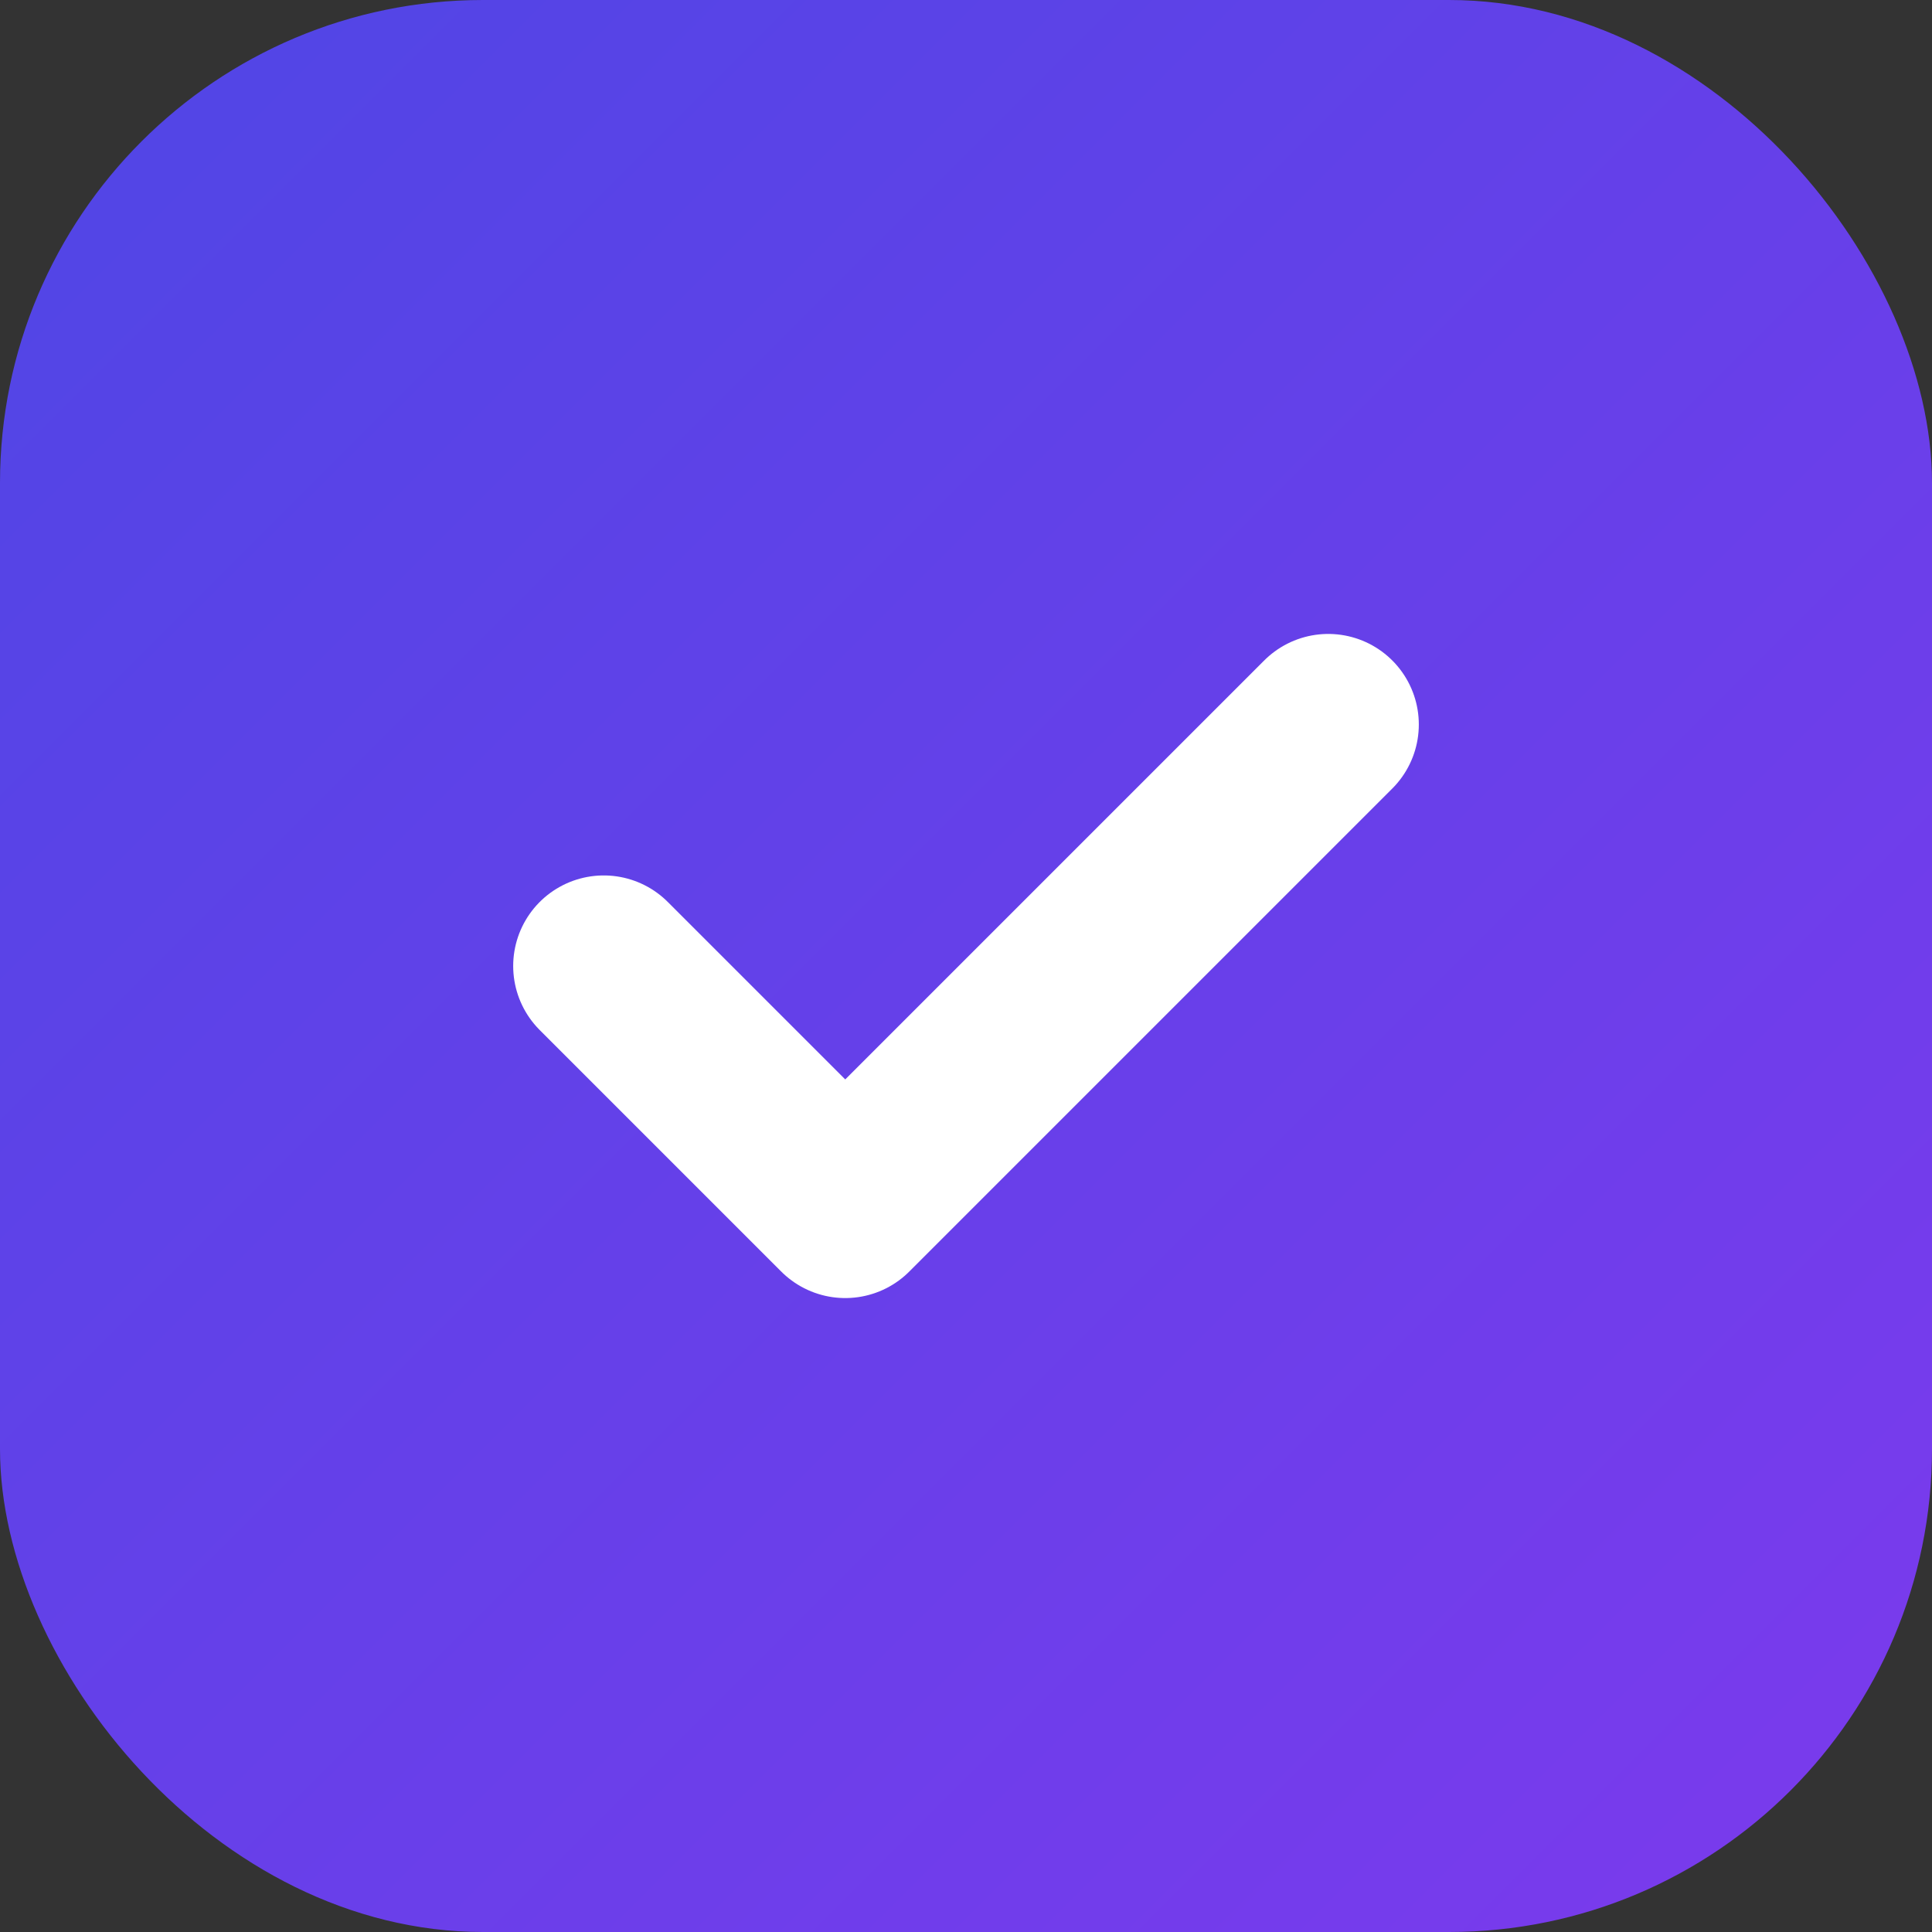 <svg xmlns="http://www.w3.org/2000/svg" width="32" height="32" viewBox="0 0 32 32">
  <rect x="0" y="0" width="32" height="32" fill="#333333" stroke="none"/>
  <defs>
    <linearGradient id="gradient" x1="0%" y1="0%" x2="100%" y2="100%">
      <stop offset="0%" style="stop-color:#4F46E5" />
      <stop offset="100%" style="stop-color:#7C3AED" />
    </linearGradient>
  </defs>
  <rect width="32" height="32" rx="8" fill="url(#gradient)" />
  <path d="M10 16L14 20L22 12" stroke="white" stroke-width="3" fill="none" stroke-linecap="round" stroke-linejoin="round" />
</svg>